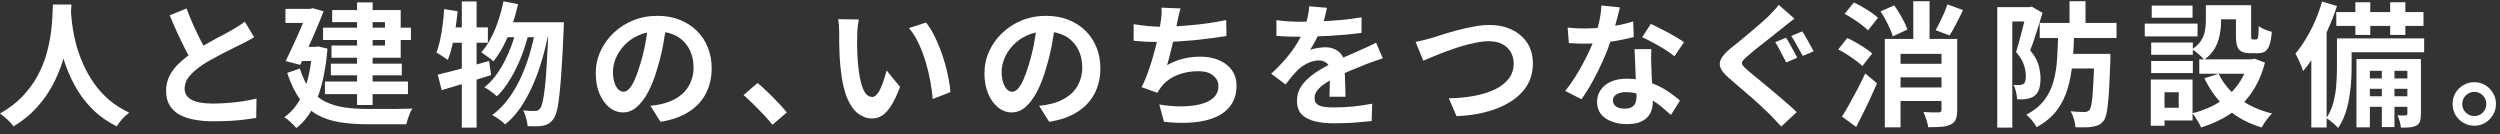 <svg width="335" height="18" viewBox="0 0 335 18" fill="none" xmlns="http://www.w3.org/2000/svg">
<rect x="0" y="0" width="335" height="18" fill="#333333" stroke="none"/>
<path d="M331.545 11.014C332.097 11.014 332.589 11.146 333.021 11.41C333.453 11.674 333.801 12.028 334.065 12.472C334.329 12.904 334.461 13.39 334.461 13.93C334.461 14.458 334.329 14.944 334.065 15.388C333.801 15.832 333.453 16.186 333.021 16.45C332.589 16.714 332.097 16.846 331.545 16.846C331.017 16.846 330.531 16.714 330.087 16.45C329.643 16.186 329.289 15.832 329.025 15.388C328.773 14.944 328.647 14.458 328.647 13.93C328.647 13.39 328.773 12.904 329.025 12.472C329.289 12.028 329.643 11.674 330.087 11.41C330.531 11.146 331.017 11.014 331.545 11.014ZM331.563 15.55C332.007 15.55 332.385 15.394 332.697 15.082C333.009 14.758 333.165 14.374 333.165 13.93C333.165 13.63 333.093 13.36 332.949 13.12C332.805 12.868 332.607 12.67 332.355 12.526C332.115 12.382 331.851 12.31 331.563 12.31C331.263 12.31 330.993 12.382 330.753 12.526C330.513 12.67 330.315 12.868 330.159 13.12C330.015 13.36 329.943 13.63 329.943 13.93C329.943 14.23 330.015 14.506 330.159 14.758C330.315 14.998 330.513 15.19 330.753 15.334C330.993 15.478 331.263 15.55 331.563 15.55Z" fill="white"/>
<path d="M315.62 0.304H317.618V4.678H315.62V0.304ZM320.282 0.304H322.316V4.678H320.282V0.304ZM319.166 8.548H320.858V17.026H319.166V8.548ZM313.064 1.618H324.746V3.472H313.064V1.618ZM316.844 10.51H323.216V11.896H316.844V10.51ZM316.844 12.904H323.216V14.308H316.844V12.904ZM314.036 5.146H324.836V7H314.036V5.146ZM313.154 5.146H315.116V9.124C315.116 9.724 315.092 10.372 315.044 11.068C314.996 11.764 314.906 12.478 314.774 13.21C314.654 13.93 314.474 14.632 314.234 15.316C313.994 15.988 313.682 16.6 313.298 17.152C313.202 17.02 313.052 16.864 312.848 16.684C312.656 16.516 312.458 16.348 312.254 16.18C312.05 16.024 311.876 15.904 311.732 15.82C312.176 15.172 312.494 14.458 312.686 13.678C312.89 12.886 313.016 12.094 313.064 11.302C313.124 10.51 313.154 9.778 313.154 9.106V5.146ZM315.764 7.918H323.432V9.484H317.564V17.062H315.764V7.918ZM322.586 7.918H324.404V15.262C324.404 15.658 324.368 15.976 324.296 16.216C324.224 16.468 324.062 16.666 323.81 16.81C323.558 16.942 323.264 17.026 322.928 17.062C322.592 17.098 322.19 17.11 321.722 17.098C321.698 16.858 321.644 16.582 321.56 16.27C321.476 15.958 321.374 15.688 321.254 15.46C321.506 15.472 321.734 15.478 321.938 15.478C322.142 15.478 322.286 15.472 322.37 15.46C322.514 15.46 322.586 15.388 322.586 15.244V7.918ZM311.156 0.214L313.154 0.808C312.818 1.852 312.41 2.908 311.93 3.976C311.462 5.044 310.946 6.058 310.382 7.018C309.818 7.966 309.23 8.8 308.618 9.52C308.57 9.352 308.486 9.118 308.366 8.818C308.246 8.518 308.114 8.218 307.97 7.918C307.826 7.618 307.7 7.372 307.592 7.18C308.072 6.616 308.534 5.962 308.978 5.218C309.434 4.474 309.848 3.676 310.22 2.824C310.592 1.96 310.904 1.09 311.156 0.214ZM309.716 5.164L311.714 3.166L311.768 3.202V17.08H309.716V5.164Z" fill="white"/>
<path d="M295.586 0.7H297.62V2.896C297.62 3.46 297.56 4.054 297.44 4.678C297.332 5.29 297.116 5.884 296.792 6.46C296.468 7.036 295.994 7.546 295.37 7.99C295.262 7.858 295.105 7.702 294.901 7.522C294.709 7.33 294.505 7.15 294.289 6.982C294.073 6.814 293.894 6.688 293.75 6.604C294.302 6.232 294.704 5.836 294.956 5.416C295.22 4.996 295.388 4.564 295.46 4.12C295.544 3.676 295.586 3.256 295.586 2.86V0.7ZM299.617 0.7H301.651V4.75C301.651 4.99 301.663 5.14 301.688 5.2C301.723 5.26 301.789 5.29 301.885 5.29C301.909 5.29 301.952 5.29 302.012 5.29C302.072 5.29 302.131 5.29 302.191 5.29C302.263 5.29 302.312 5.29 302.336 5.29C302.408 5.29 302.468 5.254 302.516 5.182C302.564 5.098 302.6 4.93 302.624 4.678C302.648 4.414 302.665 4.018 302.677 3.49C302.869 3.658 303.139 3.814 303.487 3.958C303.847 4.09 304.159 4.192 304.423 4.264C304.363 5.008 304.261 5.59 304.117 6.01C303.973 6.43 303.775 6.724 303.523 6.892C303.283 7.048 302.965 7.126 302.569 7.126C302.473 7.126 302.36 7.126 302.228 7.126C302.096 7.126 301.964 7.126 301.832 7.126C301.712 7.126 301.604 7.126 301.508 7.126C301.028 7.126 300.65 7.054 300.374 6.91C300.098 6.766 299.9 6.526 299.78 6.19C299.672 5.842 299.617 5.368 299.617 4.768V0.7ZM297.296 9.88C297.908 11.164 298.832 12.274 300.068 13.21C301.304 14.134 302.768 14.8 304.46 15.208C304.304 15.352 304.136 15.532 303.956 15.748C303.776 15.976 303.608 16.204 303.452 16.432C303.296 16.672 303.164 16.888 303.056 17.08C301.268 16.54 299.732 15.712 298.448 14.596C297.176 13.468 296.156 12.1 295.388 10.492L297.296 9.88ZM301.31 7.954H301.724L302.102 7.864L303.505 8.386C303.193 9.598 302.768 10.672 302.228 11.608C301.7 12.532 301.069 13.348 300.337 14.056C299.605 14.764 298.783 15.364 297.871 15.856C296.959 16.348 295.981 16.756 294.938 17.08C294.865 16.888 294.764 16.672 294.632 16.432C294.5 16.204 294.355 15.976 294.199 15.748C294.055 15.52 293.917 15.328 293.785 15.172C294.709 14.944 295.58 14.632 296.396 14.236C297.212 13.828 297.943 13.336 298.591 12.76C299.251 12.184 299.81 11.518 300.266 10.762C300.734 10.006 301.082 9.178 301.31 8.278V7.954ZM294.703 7.954H302.155V9.88H294.703V7.954ZM296.396 0.7H300.733V2.59H296.396V0.7ZM288.259 5.704H293.84V7.342H288.259V5.704ZM288.332 0.754H293.803V2.374H288.332V0.754ZM288.259 8.17H293.84V9.79H288.259V8.17ZM287.396 3.166H294.47V4.876H287.396V3.166ZM289.25 10.654H293.803V16.144H289.25V14.434H291.949V12.364H289.25V10.654ZM288.206 10.654H290.042V16.846H288.206V10.654Z" fill="white"/>
<path d="M273.32 3.076H283.616V5.092H273.32V3.076ZM276.938 7.216H281.402V9.178H276.938V7.216ZM277.316 0.16H279.458V3.778H277.316V0.16ZM280.646 7.216H282.788C282.788 7.216 282.788 7.27 282.788 7.378C282.788 7.486 282.788 7.612 282.788 7.756C282.788 7.9 282.788 8.02 282.788 8.116C282.74 9.436 282.692 10.57 282.644 11.518C282.596 12.454 282.536 13.24 282.464 13.876C282.404 14.5 282.326 14.998 282.23 15.37C282.134 15.742 282.02 16.012 281.888 16.18C281.684 16.444 281.468 16.63 281.24 16.738C281.012 16.846 280.748 16.924 280.448 16.972C280.184 17.032 279.842 17.062 279.422 17.062C279.014 17.074 278.576 17.068 278.108 17.044C278.096 16.732 278.03 16.372 277.91 15.964C277.79 15.556 277.64 15.202 277.46 14.902C277.868 14.95 278.24 14.98 278.576 14.992C278.912 15.004 279.17 15.01 279.35 15.01C279.614 15.01 279.824 14.92 279.98 14.74C280.1 14.608 280.202 14.29 280.286 13.786C280.37 13.282 280.436 12.532 280.484 11.536C280.544 10.54 280.598 9.232 280.646 7.612V7.216ZM275.804 4.138H277.946C277.91 5.578 277.838 6.94 277.73 8.224C277.622 9.508 277.406 10.702 277.082 11.806C276.77 12.898 276.284 13.888 275.624 14.776C274.964 15.652 274.058 16.408 272.906 17.044C272.774 16.78 272.57 16.48 272.294 16.144C272.03 15.82 271.772 15.562 271.52 15.37C272.552 14.83 273.356 14.182 273.932 13.426C274.508 12.67 274.922 11.818 275.174 10.87C275.438 9.922 275.6 8.89 275.66 7.774C275.732 6.646 275.78 5.434 275.804 4.138ZM267.632 0.952H272.15V2.878H269.648V17.098H267.632V0.952ZM271.556 0.952H271.934L272.24 0.88L273.698 1.726C273.542 2.254 273.368 2.818 273.176 3.418C272.996 4.006 272.81 4.588 272.618 5.164C272.426 5.74 272.234 6.268 272.042 6.748C272.63 7.456 273.008 8.122 273.176 8.746C273.344 9.37 273.428 9.946 273.428 10.474C273.428 11.074 273.362 11.572 273.23 11.968C273.098 12.352 272.882 12.652 272.582 12.868C272.438 12.976 272.276 13.06 272.096 13.12C271.916 13.18 271.724 13.228 271.52 13.264C271.352 13.288 271.16 13.306 270.944 13.318C270.728 13.318 270.512 13.312 270.296 13.3C270.284 13.024 270.236 12.706 270.152 12.346C270.08 11.974 269.966 11.65 269.81 11.374C269.978 11.386 270.128 11.392 270.26 11.392C270.392 11.392 270.512 11.392 270.62 11.392C270.824 11.392 271.004 11.344 271.16 11.248C271.268 11.164 271.346 11.032 271.394 10.852C271.442 10.672 271.466 10.456 271.466 10.204C271.466 9.772 271.382 9.28 271.214 8.728C271.046 8.176 270.692 7.594 270.152 6.982C270.284 6.574 270.416 6.124 270.548 5.632C270.692 5.128 270.824 4.624 270.944 4.12C271.076 3.616 271.196 3.148 271.304 2.716C271.412 2.272 271.496 1.906 271.556 1.618V0.952Z" fill="white"/>
<path d="M253.987 8.548H261.133V10.366H253.987V8.548ZM253.969 11.716H261.133V13.534H253.969V11.716ZM260.953 0.592L263.041 1.348C262.753 1.972 262.447 2.59 262.123 3.202C261.811 3.802 261.517 4.318 261.241 4.75L259.369 4.048C259.549 3.736 259.735 3.382 259.927 2.986C260.131 2.59 260.323 2.182 260.503 1.762C260.683 1.342 260.833 0.952 260.953 0.592ZM251.989 1.528L253.825 0.718C254.065 1.054 254.299 1.414 254.527 1.798C254.767 2.182 254.977 2.56 255.157 2.932C255.349 3.304 255.493 3.646 255.589 3.958L253.627 4.876C253.555 4.576 253.429 4.234 253.249 3.85C253.081 3.454 252.889 3.058 252.673 2.662C252.457 2.254 252.229 1.876 251.989 1.528ZM252.565 5.218H261.169V7.216H254.671V17.062H252.565V5.218ZM260.161 5.218H262.267V14.758C262.267 15.262 262.207 15.664 262.087 15.964C261.967 16.276 261.733 16.516 261.385 16.684C261.049 16.852 260.635 16.954 260.143 16.99C259.651 17.026 259.063 17.044 258.379 17.044C258.343 16.756 258.259 16.414 258.127 16.018C258.007 15.622 257.875 15.286 257.731 15.01C258.151 15.034 258.565 15.052 258.973 15.064C259.381 15.064 259.651 15.064 259.783 15.064C260.035 15.052 260.161 14.938 260.161 14.722V5.218ZM256.381 0.16H258.559V6.55H256.381V0.16ZM247.165 1.852L248.425 0.34C248.797 0.508 249.187 0.712 249.595 0.952C250.003 1.18 250.387 1.42 250.747 1.672C251.119 1.924 251.419 2.164 251.647 2.392L250.315 4.066C250.099 3.838 249.811 3.592 249.451 3.328C249.103 3.052 248.725 2.788 248.317 2.536C247.921 2.272 247.537 2.044 247.165 1.852ZM246.319 6.622L247.543 5.092C247.927 5.272 248.329 5.482 248.749 5.722C249.169 5.962 249.565 6.208 249.937 6.46C250.321 6.7 250.633 6.934 250.873 7.162L249.559 8.854C249.343 8.626 249.049 8.38 248.677 8.116C248.317 7.84 247.927 7.57 247.507 7.306C247.099 7.042 246.703 6.814 246.319 6.622ZM246.823 15.622C247.123 15.154 247.447 14.608 247.795 13.984C248.155 13.348 248.521 12.676 248.893 11.968C249.265 11.26 249.613 10.552 249.937 9.844L251.521 11.158C251.245 11.806 250.951 12.466 250.639 13.138C250.339 13.798 250.021 14.458 249.685 15.118C249.361 15.766 249.043 16.396 248.731 17.008L246.823 15.622Z" fill="white"/>
<path d="M239.318 5.056C239.486 5.284 239.66 5.566 239.84 5.902C240.032 6.238 240.218 6.574 240.398 6.91C240.578 7.246 240.722 7.522 240.83 7.738L239.354 8.368C239.234 8.116 239.084 7.828 238.904 7.504C238.736 7.168 238.562 6.838 238.382 6.514C238.214 6.178 238.046 5.89 237.878 5.65L239.318 5.056ZM241.496 4.21C241.652 4.426 241.826 4.702 242.018 5.038C242.21 5.374 242.396 5.71 242.576 6.046C242.756 6.37 242.906 6.646 243.026 6.874L241.568 7.486C241.424 7.234 241.262 6.946 241.082 6.622C240.914 6.298 240.734 5.974 240.542 5.65C240.362 5.326 240.188 5.05 240.02 4.822L241.496 4.21ZM240.452 2.5C240.176 2.704 239.894 2.92 239.606 3.148C239.33 3.364 239.084 3.562 238.868 3.742C238.58 3.97 238.226 4.252 237.806 4.588C237.398 4.912 236.966 5.254 236.51 5.614C236.054 5.962 235.616 6.304 235.196 6.64C234.788 6.976 234.434 7.276 234.134 7.54C233.81 7.816 233.594 8.044 233.486 8.224C233.39 8.392 233.396 8.56 233.504 8.728C233.624 8.896 233.846 9.124 234.17 9.412C234.446 9.64 234.788 9.922 235.196 10.258C235.604 10.594 236.054 10.966 236.546 11.374C237.038 11.77 237.536 12.184 238.04 12.616C238.544 13.036 239.03 13.456 239.498 13.876C239.978 14.284 240.398 14.668 240.758 15.028L238.688 16.954C238.436 16.666 238.172 16.384 237.896 16.108C237.632 15.832 237.368 15.556 237.104 15.28C236.828 15.004 236.474 14.668 236.042 14.272C235.61 13.864 235.136 13.438 234.62 12.994C234.116 12.55 233.606 12.112 233.09 11.68C232.586 11.236 232.13 10.84 231.722 10.492C231.122 9.988 230.732 9.526 230.552 9.106C230.384 8.686 230.414 8.272 230.642 7.864C230.87 7.444 231.284 6.988 231.884 6.496C232.232 6.22 232.634 5.896 233.09 5.524C233.546 5.14 234.014 4.75 234.494 4.354C234.974 3.946 235.43 3.556 235.862 3.184C236.306 2.8 236.678 2.464 236.978 2.176C237.23 1.912 237.488 1.642 237.752 1.366C238.016 1.09 238.214 0.85 238.346 0.646L240.452 2.5Z" fill="white"/>
<path d="M210.066 3.688C210.45 3.736 210.858 3.772 211.29 3.796C211.734 3.808 212.124 3.814 212.46 3.814C213.204 3.814 213.954 3.772 214.71 3.688C215.478 3.604 216.216 3.496 216.924 3.364C217.632 3.22 218.274 3.058 218.85 2.878L218.922 4.966C218.406 5.098 217.788 5.236 217.068 5.38C216.36 5.512 215.61 5.626 214.818 5.722C214.026 5.806 213.246 5.848 212.478 5.848C212.118 5.848 211.752 5.842 211.38 5.83C211.008 5.818 210.624 5.8 210.228 5.776L210.066 3.688ZM217.068 0.988C216.996 1.288 216.9 1.678 216.78 2.158C216.66 2.638 216.522 3.142 216.366 3.67C216.222 4.198 216.066 4.72 215.898 5.236C215.634 6.1 215.286 7.018 214.854 7.99C214.422 8.962 213.954 9.91 213.45 10.834C212.946 11.758 212.436 12.58 211.92 13.3L209.742 12.184C210.15 11.68 210.552 11.122 210.948 10.51C211.344 9.898 211.716 9.268 212.064 8.62C212.412 7.972 212.724 7.348 213 6.748C213.288 6.136 213.516 5.584 213.684 5.092C213.912 4.456 214.11 3.748 214.278 2.968C214.458 2.176 214.56 1.432 214.584 0.736L217.068 0.988ZM221.28 6.586C221.256 6.97 221.244 7.354 221.244 7.738C221.256 8.11 221.268 8.494 221.28 8.89C221.292 9.166 221.304 9.52 221.316 9.952C221.34 10.372 221.364 10.822 221.388 11.302C221.412 11.77 221.43 12.22 221.442 12.652C221.466 13.072 221.478 13.408 221.478 13.66C221.478 14.212 221.364 14.716 221.136 15.172C220.908 15.616 220.542 15.97 220.038 16.234C219.546 16.498 218.868 16.63 218.004 16.63C217.26 16.63 216.588 16.516 215.988 16.288C215.388 16.072 214.908 15.748 214.548 15.316C214.188 14.872 214.008 14.32 214.008 13.66C214.008 13.072 214.164 12.544 214.476 12.076C214.788 11.596 215.238 11.224 215.826 10.96C216.426 10.684 217.146 10.546 217.986 10.546C219.042 10.546 220.014 10.696 220.902 10.996C221.79 11.284 222.588 11.656 223.296 12.112C224.004 12.568 224.61 13.024 225.114 13.48L223.908 15.406C223.584 15.118 223.212 14.794 222.792 14.434C222.384 14.074 221.922 13.738 221.406 13.426C220.902 13.114 220.35 12.856 219.75 12.652C219.162 12.448 218.526 12.346 217.842 12.346C217.326 12.346 216.912 12.448 216.6 12.652C216.288 12.856 216.132 13.12 216.132 13.444C216.132 13.78 216.264 14.05 216.528 14.254C216.804 14.458 217.188 14.56 217.68 14.56C218.088 14.56 218.412 14.494 218.652 14.362C218.892 14.218 219.06 14.02 219.156 13.768C219.252 13.504 219.3 13.21 219.3 12.886C219.3 12.61 219.288 12.22 219.264 11.716C219.24 11.212 219.21 10.654 219.174 10.042C219.15 9.43 219.126 8.818 219.102 8.206C219.078 7.594 219.054 7.054 219.03 6.586H221.28ZM224.376 7.54C224.028 7.252 223.596 6.946 223.08 6.622C222.564 6.298 222.03 5.992 221.478 5.704C220.938 5.404 220.464 5.164 220.056 4.984L221.208 3.202C221.532 3.346 221.898 3.526 222.306 3.742C222.726 3.946 223.146 4.162 223.566 4.39C223.998 4.618 224.394 4.846 224.754 5.074C225.126 5.29 225.426 5.482 225.654 5.65L224.376 7.54Z" fill="white"/>
<path d="M189.692 5.614C190.028 5.554 190.4 5.47 190.808 5.362C191.216 5.254 191.582 5.158 191.906 5.074C192.254 4.966 192.722 4.816 193.31 4.624C193.91 4.432 194.57 4.24 195.29 4.048C196.01 3.856 196.742 3.694 197.486 3.562C198.242 3.418 198.944 3.346 199.592 3.346C200.684 3.346 201.668 3.55 202.544 3.958C203.42 4.366 204.116 4.954 204.632 5.722C205.148 6.49 205.406 7.432 205.406 8.548C205.406 9.364 205.256 10.12 204.956 10.816C204.656 11.512 204.212 12.136 203.624 12.688C203.048 13.24 202.346 13.72 201.518 14.128C200.69 14.536 199.742 14.866 198.674 15.118C197.618 15.358 196.454 15.508 195.182 15.568L194.138 13.174C195.362 13.15 196.496 13.042 197.54 12.85C198.596 12.646 199.52 12.358 200.312 11.986C201.104 11.602 201.722 11.122 202.166 10.546C202.61 9.97 202.832 9.292 202.832 8.512C202.832 7.948 202.706 7.444 202.454 7C202.202 6.544 201.824 6.184 201.32 5.92C200.828 5.656 200.222 5.524 199.502 5.524C198.974 5.524 198.392 5.59 197.756 5.722C197.12 5.842 196.466 6.004 195.794 6.208C195.134 6.412 194.486 6.634 193.85 6.874C193.214 7.102 192.626 7.33 192.086 7.558C191.546 7.786 191.09 7.978 190.718 8.134L189.692 5.614Z" fill="white"/>
<path d="M177.81 1.042C177.75 1.366 177.654 1.786 177.522 2.302C177.39 2.818 177.198 3.4 176.946 4.048C176.754 4.492 176.532 4.954 176.28 5.434C176.04 5.902 175.794 6.322 175.542 6.694C175.698 6.622 175.896 6.562 176.136 6.514C176.376 6.454 176.622 6.412 176.874 6.388C177.138 6.352 177.372 6.334 177.576 6.334C178.332 6.334 178.956 6.55 179.448 6.982C179.952 7.414 180.204 8.056 180.204 8.908C180.204 9.148 180.204 9.442 180.204 9.79C180.216 10.138 180.228 10.504 180.24 10.888C180.252 11.26 180.264 11.626 180.276 11.986C180.288 12.346 180.294 12.67 180.294 12.958H178.134C178.158 12.754 178.17 12.514 178.17 12.238C178.182 11.95 178.188 11.65 178.188 11.338C178.2 11.026 178.206 10.726 178.206 10.438C178.218 10.138 178.224 9.868 178.224 9.628C178.224 9.052 178.068 8.656 177.756 8.44C177.456 8.212 177.12 8.098 176.748 8.098C176.244 8.098 175.734 8.224 175.218 8.476C174.714 8.716 174.288 9.004 173.94 9.34C173.676 9.604 173.406 9.898 173.13 10.222C172.866 10.546 172.578 10.912 172.266 11.32L170.34 9.88C171.12 9.16 171.792 8.464 172.356 7.792C172.932 7.12 173.418 6.454 173.814 5.794C174.21 5.134 174.534 4.474 174.786 3.814C174.966 3.334 175.11 2.836 175.218 2.32C175.338 1.792 175.41 1.3 175.434 0.844L177.81 1.042ZM171.042 2.698C171.498 2.77 172.026 2.824 172.626 2.86C173.226 2.896 173.754 2.914 174.21 2.914C175.002 2.914 175.866 2.896 176.802 2.86C177.75 2.824 178.71 2.764 179.682 2.68C180.654 2.584 181.578 2.464 182.454 2.32L182.436 4.408C181.8 4.492 181.11 4.57 180.366 4.642C179.634 4.702 178.884 4.756 178.116 4.804C177.36 4.84 176.634 4.87 175.938 4.894C175.242 4.906 174.624 4.912 174.084 4.912C173.844 4.912 173.544 4.912 173.184 4.912C172.836 4.9 172.476 4.888 172.104 4.876C171.732 4.852 171.378 4.828 171.042 4.804V2.698ZM185.298 7.81C185.106 7.87 184.878 7.948 184.614 8.044C184.362 8.128 184.104 8.218 183.84 8.314C183.588 8.398 183.36 8.482 183.156 8.566C182.58 8.794 181.896 9.07 181.104 9.394C180.324 9.718 179.508 10.096 178.656 10.528C178.116 10.816 177.66 11.098 177.288 11.374C176.916 11.65 176.634 11.932 176.442 12.22C176.25 12.496 176.154 12.802 176.154 13.138C176.154 13.39 176.208 13.6 176.316 13.768C176.424 13.924 176.586 14.05 176.802 14.146C177.018 14.242 177.288 14.308 177.612 14.344C177.936 14.38 178.32 14.398 178.764 14.398C179.532 14.398 180.378 14.356 181.302 14.272C182.226 14.176 183.084 14.05 183.876 13.894L183.804 16.216C183.42 16.264 182.934 16.312 182.346 16.36C181.758 16.42 181.146 16.462 180.51 16.486C179.886 16.51 179.286 16.522 178.71 16.522C177.774 16.522 176.934 16.432 176.19 16.252C175.446 16.072 174.858 15.766 174.426 15.334C174.006 14.89 173.796 14.284 173.796 13.516C173.796 12.892 173.934 12.328 174.21 11.824C174.498 11.32 174.876 10.864 175.344 10.456C175.812 10.048 176.322 9.682 176.874 9.358C177.438 9.022 177.99 8.716 178.53 8.44C179.082 8.152 179.58 7.906 180.024 7.702C180.468 7.498 180.882 7.318 181.266 7.162C181.662 6.994 182.04 6.826 182.4 6.658C182.748 6.502 183.084 6.352 183.408 6.208C183.732 6.052 184.062 5.89 184.398 5.722L185.298 7.81Z" fill="white"/>
<path d="M158.19 1.132C158.094 1.444 158.01 1.756 157.938 2.068C157.878 2.368 157.818 2.668 157.758 2.968C157.698 3.256 157.626 3.586 157.542 3.958C157.47 4.33 157.386 4.726 157.29 5.146C157.206 5.554 157.11 5.968 157.002 6.388C156.906 6.808 156.804 7.222 156.696 7.63C156.588 8.026 156.486 8.392 156.39 8.728C157.122 8.32 157.848 8.032 158.568 7.864C159.288 7.684 160.05 7.594 160.854 7.594C161.826 7.594 162.672 7.756 163.392 8.08C164.124 8.404 164.688 8.854 165.084 9.43C165.492 10.006 165.696 10.678 165.696 11.446C165.696 12.454 165.462 13.306 164.994 14.002C164.538 14.698 163.878 15.244 163.014 15.64C162.162 16.036 161.136 16.288 159.936 16.396C158.748 16.504 157.428 16.48 155.976 16.324L155.346 14.002C156.33 14.17 157.29 14.254 158.226 14.254C159.174 14.254 160.026 14.164 160.782 13.984C161.538 13.804 162.138 13.516 162.582 13.12C163.038 12.712 163.266 12.178 163.266 11.518C163.266 10.978 163.038 10.516 162.582 10.132C162.126 9.736 161.46 9.538 160.584 9.538C159.54 9.538 158.58 9.718 157.704 10.078C156.84 10.438 156.138 10.96 155.598 11.644C155.514 11.776 155.43 11.902 155.346 12.022C155.274 12.142 155.19 12.28 155.094 12.436L152.97 11.68C153.306 11.032 153.618 10.294 153.906 9.466C154.194 8.638 154.452 7.804 154.68 6.964C154.908 6.124 155.094 5.344 155.238 4.624C155.382 3.892 155.484 3.298 155.544 2.842C155.604 2.458 155.64 2.134 155.652 1.87C155.664 1.594 155.658 1.312 155.634 1.024L158.19 1.132ZM151.908 3.238C152.484 3.334 153.108 3.418 153.78 3.49C154.452 3.55 155.07 3.58 155.634 3.58C156.21 3.58 156.84 3.562 157.524 3.526C158.22 3.49 158.952 3.436 159.72 3.364C160.488 3.292 161.256 3.202 162.024 3.094C162.804 2.974 163.566 2.836 164.31 2.68L164.346 4.822C163.77 4.918 163.116 5.014 162.384 5.11C161.664 5.206 160.908 5.296 160.116 5.38C159.324 5.452 158.544 5.512 157.776 5.56C157.008 5.608 156.3 5.632 155.652 5.632C154.956 5.632 154.29 5.62 153.654 5.596C153.03 5.56 152.448 5.518 151.908 5.47V3.238Z" fill="white"/>
<path d="M141.402 3.148C141.282 4.06 141.126 5.032 140.934 6.064C140.742 7.096 140.484 8.14 140.16 9.196C139.812 10.408 139.404 11.452 138.936 12.328C138.468 13.204 137.952 13.882 137.388 14.362C136.836 14.83 136.23 15.064 135.57 15.064C134.91 15.064 134.298 14.842 133.734 14.398C133.182 13.942 132.738 13.318 132.402 12.526C132.078 11.734 131.916 10.834 131.916 9.826C131.916 8.782 132.126 7.798 132.546 6.874C132.966 5.95 133.548 5.134 134.292 4.426C135.048 3.706 135.924 3.142 136.92 2.734C137.928 2.326 139.014 2.122 140.178 2.122C141.294 2.122 142.296 2.302 143.184 2.662C144.084 3.022 144.852 3.52 145.488 4.156C146.124 4.792 146.61 5.536 146.946 6.388C147.282 7.24 147.45 8.158 147.45 9.142C147.45 10.402 147.192 11.53 146.676 12.526C146.16 13.522 145.392 14.344 144.372 14.992C143.364 15.64 142.104 16.084 140.592 16.324L139.242 14.182C139.59 14.146 139.896 14.104 140.16 14.056C140.424 14.008 140.676 13.954 140.916 13.894C141.492 13.75 142.026 13.546 142.518 13.282C143.022 13.006 143.46 12.67 143.832 12.274C144.204 11.866 144.492 11.392 144.696 10.852C144.912 10.312 145.02 9.718 145.02 9.07C145.02 8.362 144.912 7.714 144.696 7.126C144.48 6.538 144.162 6.028 143.742 5.596C143.322 5.152 142.812 4.816 142.212 4.588C141.612 4.348 140.922 4.228 140.142 4.228C139.182 4.228 138.336 4.402 137.604 4.75C136.872 5.086 136.254 5.524 135.75 6.064C135.246 6.604 134.862 7.186 134.598 7.81C134.346 8.434 134.22 9.028 134.22 9.592C134.22 10.192 134.292 10.696 134.436 11.104C134.58 11.5 134.754 11.8 134.958 12.004C135.174 12.196 135.402 12.292 135.642 12.292C135.894 12.292 136.14 12.166 136.38 11.914C136.632 11.65 136.878 11.254 137.118 10.726C137.358 10.198 137.598 9.532 137.838 8.728C138.114 7.864 138.348 6.94 138.54 5.956C138.732 4.972 138.87 4.012 138.954 3.076L141.402 3.148Z" fill="white"/>
<path d="M115.083 2.608C115.035 2.824 114.993 3.07 114.957 3.346C114.933 3.622 114.909 3.892 114.885 4.156C114.873 4.42 114.867 4.636 114.867 4.804C114.855 5.2 114.849 5.608 114.849 6.028C114.861 6.448 114.873 6.88 114.885 7.324C114.909 7.756 114.939 8.188 114.975 8.62C115.059 9.484 115.179 10.246 115.335 10.906C115.491 11.566 115.695 12.082 115.947 12.454C116.199 12.814 116.517 12.994 116.901 12.994C117.105 12.994 117.303 12.88 117.495 12.652C117.699 12.424 117.879 12.13 118.035 11.77C118.203 11.398 118.347 11.008 118.467 10.6C118.599 10.192 118.713 9.808 118.809 9.448L120.609 11.644C120.213 12.688 119.817 13.522 119.421 14.146C119.037 14.758 118.635 15.202 118.215 15.478C117.795 15.742 117.339 15.874 116.847 15.874C116.199 15.874 115.581 15.658 114.993 15.226C114.417 14.794 113.925 14.098 113.517 13.138C113.109 12.166 112.821 10.876 112.653 9.268C112.593 8.716 112.545 8.134 112.509 7.522C112.485 6.91 112.467 6.328 112.455 5.776C112.455 5.224 112.455 4.768 112.455 4.408C112.455 4.156 112.443 3.856 112.419 3.508C112.395 3.16 112.359 2.848 112.311 2.572L115.083 2.608ZM124.083 3.022C124.419 3.43 124.743 3.928 125.055 4.516C125.367 5.104 125.655 5.734 125.919 6.406C126.183 7.078 126.417 7.768 126.621 8.476C126.825 9.172 126.987 9.856 127.107 10.528C127.239 11.188 127.323 11.794 127.359 12.346L124.983 13.264C124.923 12.532 124.815 11.734 124.659 10.87C124.503 10.006 124.293 9.136 124.029 8.26C123.765 7.384 123.447 6.556 123.075 5.776C122.715 4.996 122.289 4.324 121.797 3.76L124.083 3.022Z" fill="white"/>
<path d="M103.508 16.72C103.148 16.264 102.746 15.802 102.302 15.334C101.858 14.866 101.408 14.41 100.952 13.966C100.496 13.51 100.058 13.102 99.638 12.742L101.51 11.122C101.942 11.47 102.404 11.884 102.896 12.364C103.388 12.832 103.856 13.306 104.3 13.786C104.756 14.266 105.134 14.692 105.434 15.064L103.508 16.72Z" fill="white"/>
<path d="M89.316 3.148C89.196 4.06 89.04 5.032 88.848 6.064C88.656 7.096 88.398 8.14 88.074 9.196C87.726 10.408 87.318 11.452 86.85 12.328C86.382 13.204 85.866 13.882 85.302 14.362C84.75 14.83 84.144 15.064 83.484 15.064C82.824 15.064 82.212 14.842 81.648 14.398C81.096 13.942 80.652 13.318 80.316 12.526C79.992 11.734 79.83 10.834 79.83 9.826C79.83 8.782 80.04 7.798 80.46 6.874C80.88 5.95 81.462 5.134 82.206 4.426C82.962 3.706 83.838 3.142 84.834 2.734C85.842 2.326 86.928 2.122 88.092 2.122C89.208 2.122 90.21 2.302 91.098 2.662C91.998 3.022 92.766 3.52 93.402 4.156C94.038 4.792 94.524 5.536 94.86 6.388C95.196 7.24 95.364 8.158 95.364 9.142C95.364 10.402 95.106 11.53 94.59 12.526C94.074 13.522 93.306 14.344 92.286 14.992C91.278 15.64 90.018 16.084 88.506 16.324L87.156 14.182C87.504 14.146 87.81 14.104 88.074 14.056C88.338 14.008 88.59 13.954 88.83 13.894C89.406 13.75 89.94 13.546 90.432 13.282C90.936 13.006 91.374 12.67 91.746 12.274C92.118 11.866 92.406 11.392 92.61 10.852C92.826 10.312 92.934 9.718 92.934 9.07C92.934 8.362 92.826 7.714 92.61 7.126C92.394 6.538 92.076 6.028 91.656 5.596C91.236 5.152 90.726 4.816 90.126 4.588C89.526 4.348 88.836 4.228 88.056 4.228C87.096 4.228 86.25 4.402 85.518 4.75C84.786 5.086 84.168 5.524 83.664 6.064C83.16 6.604 82.776 7.186 82.512 7.81C82.26 8.434 82.134 9.028 82.134 9.592C82.134 10.192 82.206 10.696 82.35 11.104C82.494 11.5 82.668 11.8 82.872 12.004C83.088 12.196 83.316 12.292 83.556 12.292C83.808 12.292 84.054 12.166 84.294 11.914C84.546 11.65 84.792 11.254 85.032 10.726C85.272 10.198 85.512 9.532 85.752 8.728C86.028 7.864 86.262 6.94 86.454 5.956C86.646 4.972 86.784 4.012 86.868 3.076L89.316 3.148Z" fill="white"/>
<path d="M67.464 0.178L69.426 0.556C69.198 1.552 68.922 2.524 68.598 3.472C68.274 4.408 67.902 5.284 67.482 6.1C67.062 6.904 66.606 7.612 66.114 8.224C66.006 8.104 65.85 7.972 65.646 7.828C65.442 7.672 65.232 7.522 65.016 7.378C64.812 7.222 64.638 7.096 64.494 7C64.974 6.472 65.4 5.848 65.772 5.128C66.156 4.408 66.486 3.628 66.762 2.788C67.05 1.936 67.284 1.066 67.464 0.178ZM73.512 2.986H75.564C75.564 2.986 75.558 3.052 75.546 3.184C75.546 3.304 75.546 3.442 75.546 3.598C75.546 3.754 75.54 3.874 75.528 3.958C75.444 5.986 75.354 7.708 75.258 9.124C75.174 10.54 75.078 11.71 74.97 12.634C74.874 13.546 74.76 14.266 74.628 14.794C74.496 15.31 74.346 15.682 74.178 15.91C73.962 16.21 73.746 16.426 73.53 16.558C73.314 16.69 73.056 16.786 72.756 16.846C72.504 16.894 72.198 16.918 71.838 16.918C71.478 16.93 71.1 16.924 70.704 16.9C70.68 16.588 70.614 16.234 70.506 15.838C70.41 15.442 70.278 15.094 70.11 14.794C70.446 14.83 70.758 14.854 71.046 14.866C71.334 14.866 71.562 14.866 71.73 14.866C71.874 14.866 71.988 14.842 72.072 14.794C72.168 14.746 72.27 14.656 72.378 14.524C72.498 14.38 72.612 14.08 72.72 13.624C72.828 13.156 72.93 12.49 73.026 11.626C73.122 10.762 73.206 9.664 73.278 8.332C73.362 6.988 73.44 5.362 73.512 3.454V2.986ZM68.004 2.986H74.43V4.984H67.032L68.004 2.986ZM69.282 3.634L70.848 4.408C70.608 5.44 70.278 6.496 69.858 7.576C69.438 8.644 68.946 9.646 68.382 10.582C67.83 11.518 67.23 12.292 66.582 12.904C66.378 12.712 66.12 12.502 65.808 12.274C65.496 12.034 65.196 11.842 64.908 11.698C65.436 11.29 65.928 10.786 66.384 10.186C66.84 9.574 67.254 8.908 67.626 8.188C67.998 7.456 68.322 6.706 68.598 5.938C68.874 5.158 69.102 4.39 69.282 3.634ZM71.784 3.85L73.458 4.624C73.23 5.788 72.942 6.952 72.594 8.116C72.258 9.28 71.85 10.396 71.37 11.464C70.902 12.532 70.362 13.516 69.75 14.416C69.138 15.304 68.454 16.054 67.698 16.666C67.494 16.462 67.224 16.24 66.888 16C66.564 15.76 66.252 15.562 65.952 15.406C66.732 14.842 67.434 14.146 68.058 13.318C68.694 12.478 69.252 11.548 69.732 10.528C70.212 9.496 70.62 8.416 70.956 7.288C71.292 6.148 71.568 5.002 71.784 3.85ZM58.662 10.006C59.25 9.862 59.916 9.694 60.66 9.502C61.416 9.31 62.208 9.1 63.036 8.872C63.876 8.632 64.71 8.398 65.538 8.17L65.808 10.06C64.68 10.42 63.528 10.78 62.352 11.14C61.188 11.488 60.132 11.8 59.184 12.076L58.662 10.006ZM61.884 0.196H63.864V17.098H61.884V0.196ZM59.508 1.222L61.326 1.51C61.242 2.302 61.14 3.1 61.02 3.904C60.9 4.696 60.756 5.446 60.588 6.154C60.42 6.862 60.228 7.486 60.012 8.026C59.904 7.942 59.754 7.84 59.562 7.72C59.37 7.588 59.178 7.462 58.986 7.342C58.794 7.21 58.626 7.114 58.482 7.054C58.674 6.562 58.836 6.004 58.968 5.38C59.112 4.744 59.226 4.072 59.31 3.364C59.406 2.644 59.472 1.93 59.508 1.222ZM60.012 3.67H65.376V5.722H59.598L60.012 3.67Z" fill="white"/>
<path d="M43.29 3.706H55.062V5.362H43.29V3.706ZM44.334 8.53H53.838V10.096H44.334V8.53ZM43.542 10.924H54.666V12.616H43.542V10.924ZM47.844 0.322H49.932V14.074H47.844V0.322ZM44.514 1.348H53.694V7.738H44.424V6.1H51.588V2.968H44.514V1.348ZM38.25 1.186H42.048V3.076H38.25V1.186ZM41.292 1.186H41.562L41.886 1.096L43.362 1.51C43.098 2.206 42.786 2.974 42.426 3.814C42.078 4.642 41.712 5.476 41.328 6.316C40.956 7.144 40.59 7.936 40.23 8.692L38.286 8.188C38.55 7.624 38.826 7.036 39.114 6.424C39.414 5.8 39.696 5.182 39.96 4.57C40.236 3.946 40.488 3.364 40.716 2.824C40.944 2.272 41.136 1.798 41.292 1.402V1.186ZM40.068 6.28H42.696V8.17H40.014L40.068 6.28ZM41.85 6.28H42.246L42.624 6.226L43.884 6.514C43.656 9.226 43.194 11.458 42.498 13.21C41.802 14.962 40.872 16.276 39.708 17.152C39.6 17.02 39.444 16.852 39.24 16.648C39.048 16.456 38.844 16.27 38.628 16.09C38.424 15.922 38.244 15.796 38.088 15.712C39.204 14.932 40.068 13.804 40.68 12.328C41.292 10.84 41.682 8.95 41.85 6.658V6.28ZM40.176 9.178C40.536 10.354 41.01 11.302 41.598 12.022C42.186 12.73 42.864 13.27 43.632 13.642C44.412 14.014 45.264 14.266 46.188 14.398C47.124 14.53 48.126 14.596 49.194 14.596C49.41 14.596 49.716 14.596 50.112 14.596C50.508 14.596 50.946 14.596 51.426 14.596C51.906 14.596 52.386 14.596 52.866 14.596C53.358 14.584 53.814 14.578 54.234 14.578C54.666 14.566 55.014 14.554 55.278 14.542C55.158 14.698 55.044 14.902 54.936 15.154C54.828 15.406 54.732 15.664 54.648 15.928C54.564 16.204 54.492 16.444 54.432 16.648H53.478H49.14C47.832 16.648 46.632 16.558 45.54 16.378C44.448 16.21 43.458 15.886 42.57 15.406C41.682 14.914 40.896 14.218 40.212 13.318C39.54 12.406 38.964 11.224 38.484 9.772L40.176 9.178Z" fill="white"/>
<path d="M34.046 4.984C33.782 5.152 33.5 5.314 33.2 5.47C32.912 5.626 32.6 5.788 32.264 5.956C31.988 6.1 31.646 6.268 31.238 6.46C30.842 6.652 30.41 6.868 29.942 7.108C29.486 7.336 29.024 7.582 28.556 7.846C28.088 8.098 27.65 8.356 27.242 8.62C26.498 9.112 25.892 9.622 25.424 10.15C24.968 10.678 24.74 11.26 24.74 11.896C24.74 12.532 25.052 13.024 25.676 13.372C26.3 13.708 27.236 13.876 28.484 13.876C29.108 13.876 29.768 13.852 30.464 13.804C31.172 13.744 31.868 13.666 32.552 13.57C33.236 13.462 33.842 13.342 34.37 13.21L34.334 15.802C33.83 15.886 33.278 15.964 32.678 16.036C32.09 16.108 31.448 16.162 30.752 16.198C30.068 16.234 29.336 16.252 28.556 16.252C27.656 16.252 26.822 16.18 26.054 16.036C25.298 15.904 24.632 15.682 24.056 15.37C23.492 15.058 23.048 14.638 22.724 14.11C22.412 13.582 22.256 12.934 22.256 12.166C22.256 11.398 22.424 10.702 22.76 10.078C23.096 9.454 23.552 8.878 24.128 8.35C24.716 7.822 25.358 7.324 26.054 6.856C26.486 6.568 26.942 6.292 27.422 6.028C27.902 5.752 28.37 5.488 28.826 5.236C29.294 4.984 29.726 4.756 30.122 4.552C30.53 4.336 30.866 4.15 31.13 3.994C31.478 3.79 31.784 3.604 32.048 3.436C32.312 3.268 32.564 3.088 32.804 2.896L34.046 4.984ZM24.992 1.132C25.292 1.924 25.604 2.686 25.928 3.418C26.264 4.15 26.594 4.834 26.918 5.47C27.254 6.106 27.56 6.676 27.836 7.18L25.802 8.386C25.478 7.834 25.142 7.216 24.794 6.532C24.446 5.848 24.098 5.128 23.75 4.372C23.402 3.604 23.066 2.83 22.742 2.05L24.992 1.132Z" fill="white"/>
<path d="M7.092 0.61H9.576C9.552 1.114 9.51 1.762 9.45 2.554C9.39 3.346 9.276 4.228 9.108 5.2C8.952 6.16 8.712 7.168 8.388 8.224C8.064 9.28 7.62 10.336 7.056 11.392C6.504 12.436 5.796 13.438 4.932 14.398C4.08 15.346 3.042 16.192 1.818 16.936C1.626 16.66 1.362 16.366 1.026 16.054C0.702 15.742 0.36 15.46 0 15.208C1.2 14.536 2.208 13.768 3.024 12.904C3.84 12.04 4.506 11.134 5.022 10.186C5.538 9.226 5.934 8.266 6.21 7.306C6.486 6.334 6.684 5.416 6.804 4.552C6.924 3.688 6.996 2.914 7.02 2.23C7.044 1.546 7.068 1.006 7.092 0.61ZM9.486 1.096C9.498 1.324 9.522 1.684 9.558 2.176C9.594 2.668 9.666 3.256 9.774 3.94C9.882 4.624 10.044 5.368 10.26 6.172C10.488 6.964 10.788 7.78 11.16 8.62C11.532 9.46 11.994 10.282 12.546 11.086C13.098 11.89 13.764 12.634 14.544 13.318C15.336 14.002 16.26 14.596 17.316 15.1C16.968 15.352 16.644 15.646 16.344 15.982C16.056 16.318 15.822 16.636 15.642 16.936C14.538 16.384 13.572 15.73 12.744 14.974C11.928 14.206 11.226 13.378 10.638 12.49C10.062 11.59 9.582 10.678 9.198 9.754C8.814 8.83 8.502 7.924 8.262 7.036C8.034 6.136 7.86 5.302 7.74 4.534C7.62 3.766 7.536 3.1 7.488 2.536C7.452 1.972 7.422 1.564 7.398 1.312L9.486 1.096Z" fill="white"/>
</svg>
